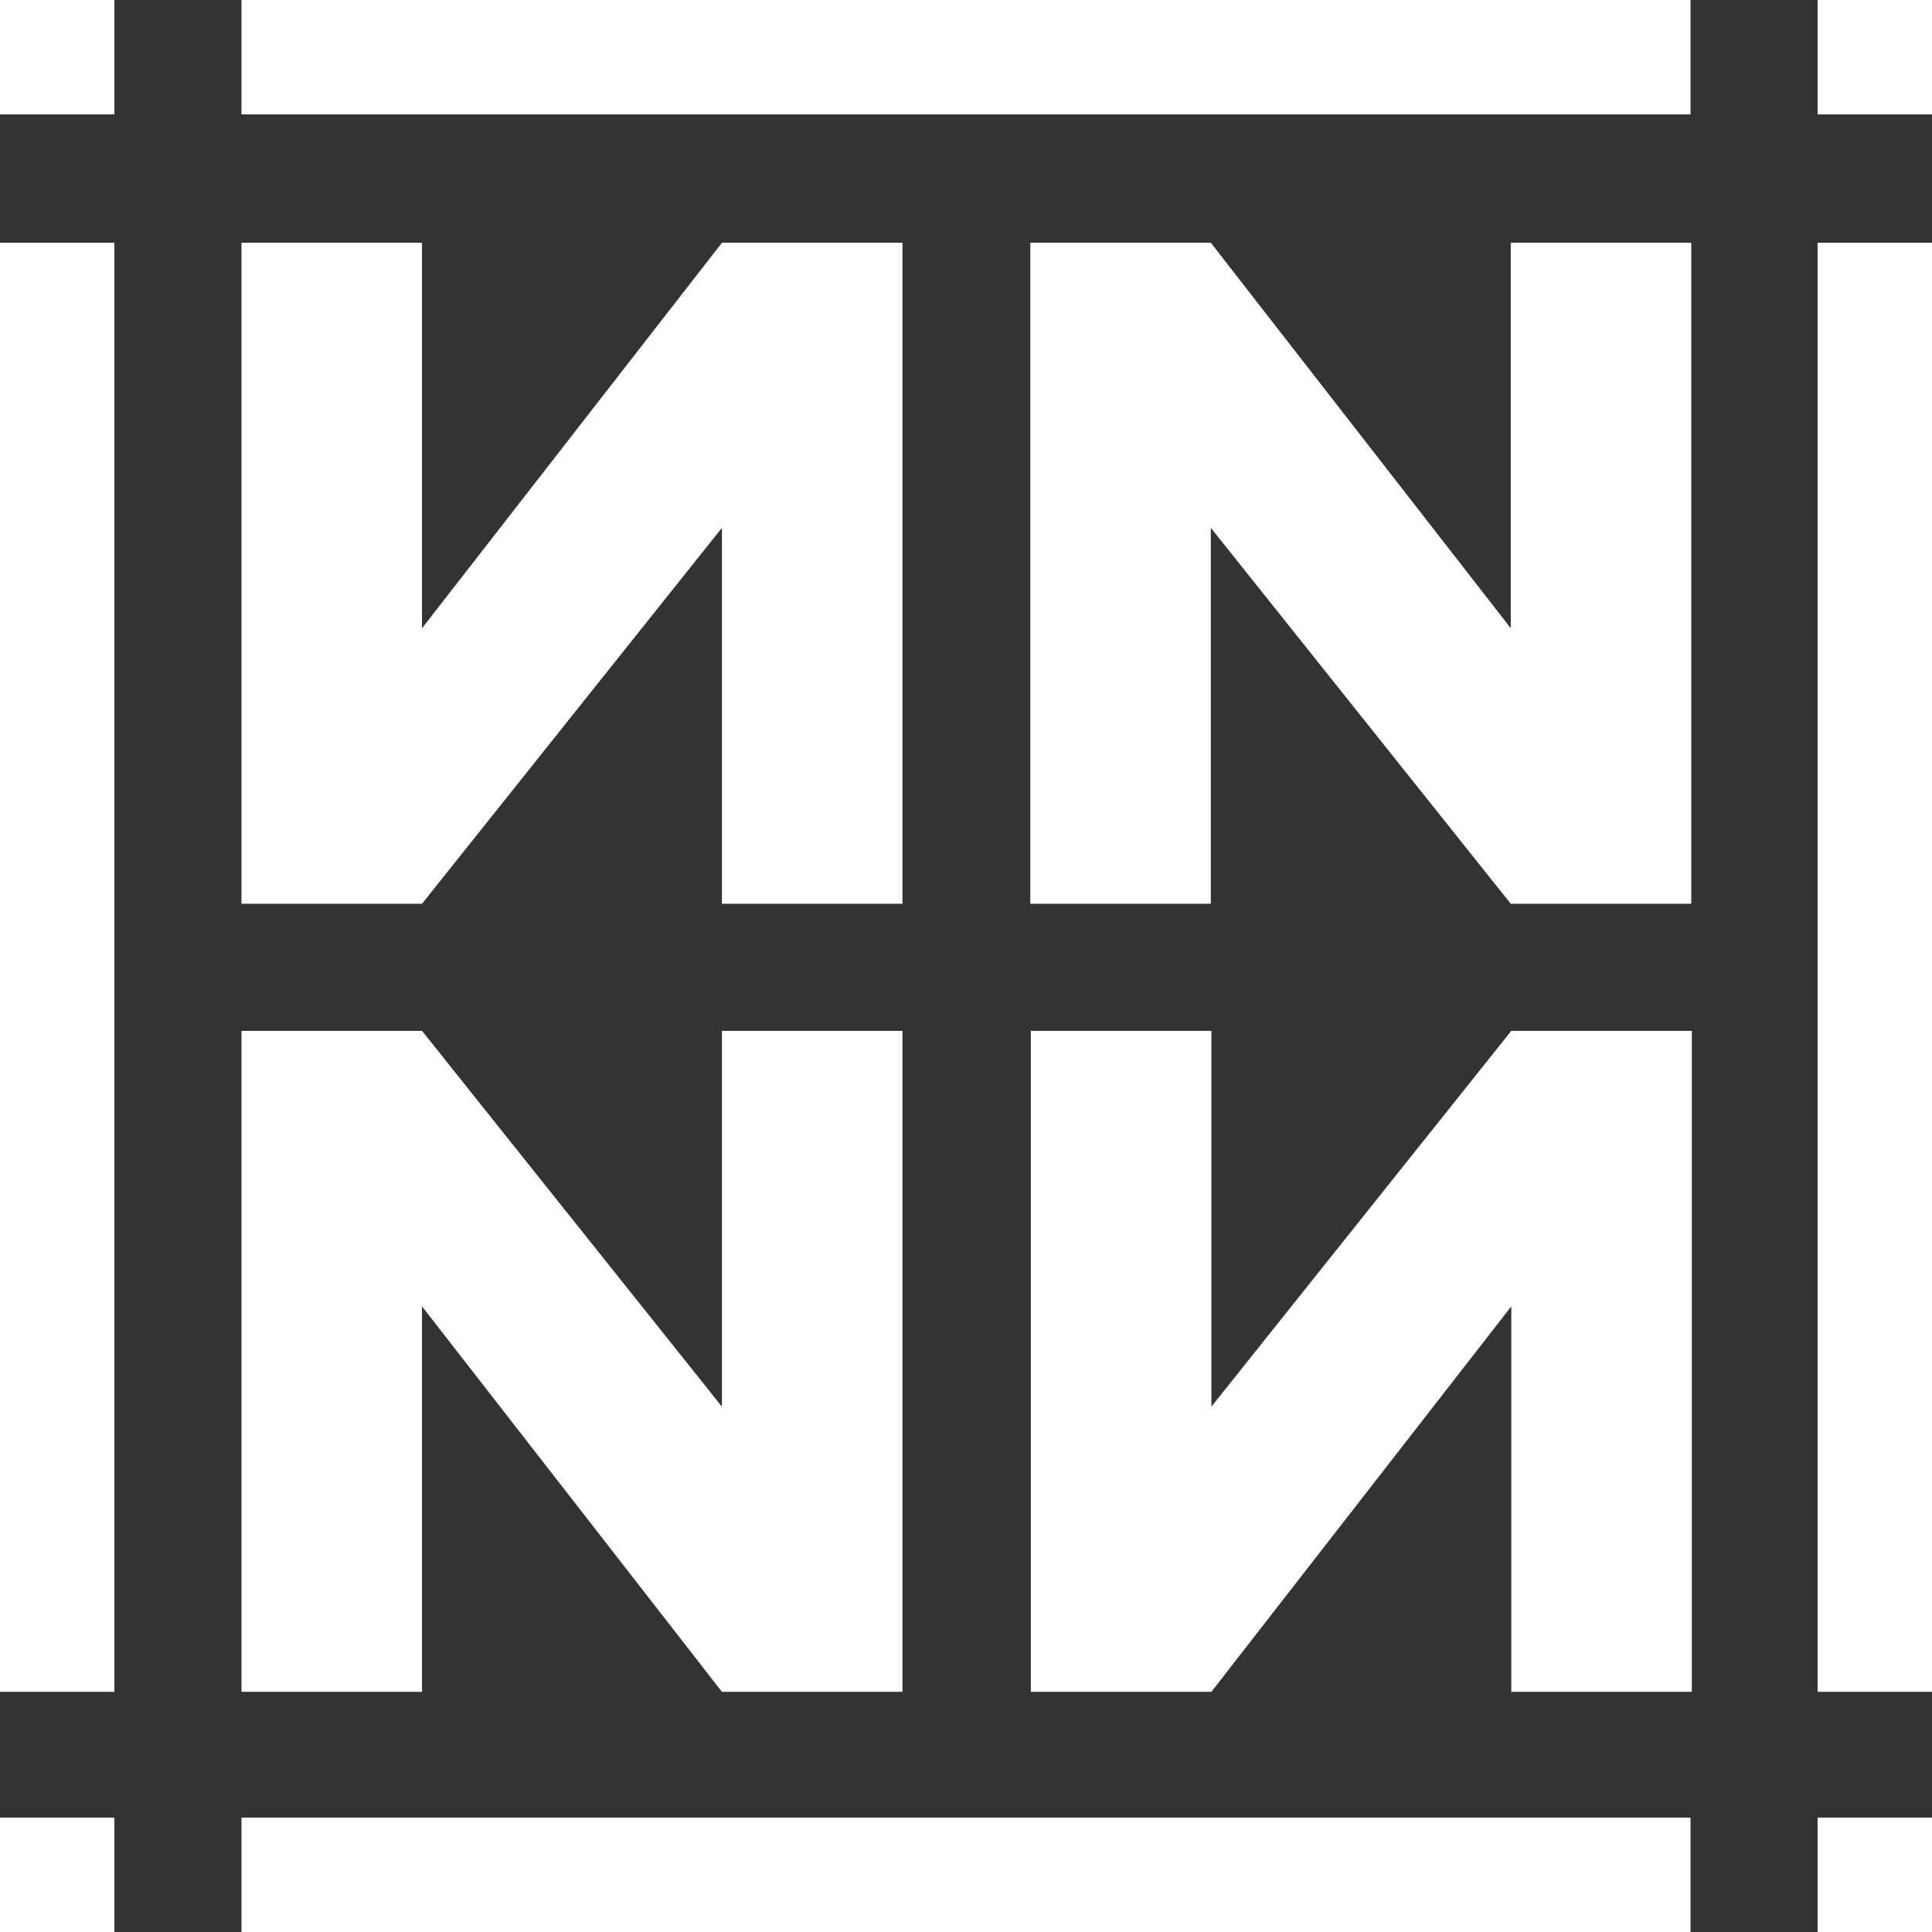 <?xml version="1.0" encoding="utf-8"?>
<!-- Generator: Adobe Illustrator 25.2.0, SVG Export Plug-In . SVG Version: 6.00 Build 0)  -->
<svg version="1.1" id="Layer_1" xmlns="http://www.w3.org/2000/svg" xmlns:xlink="http://www.w3.org/1999/xlink" x="0px" y="0px"
	 viewBox="0 0 1781.8 1781.8" style="enable-background:new 0 0 1781.8 1781.8;" xml:space="preserve">
<rect x="0" y="0" width="1781.8" height="1781.8" fill="#333333" stroke="none"/>
<style type="text/css">
	.st0{fill:#FFFFFF;}
</style>
<g id="Layer_2_1_">
	<g id="Layer_1-2">
		<rect x="1676.3" y="0" class="st0" width="105.5" height="105.5"/>
		<rect x="1676.3" y="1676.3" class="st0" width="105.5" height="105.5"/>
		<rect y="0" class="st0" width="105.5" height="105.5"/>
		<rect y="223.9" class="st0" width="105.5" height="1336.4"/>
		<rect x="1676.3" y="223.9" class="st0" width="105.5" height="1336.4"/>
		<rect y="1676.3" class="st0" width="105.5" height="105.5"/>
		<rect x="222.7" y="1676.3" class="st0" width="1336.4" height="105.5"/>
		<rect x="222.7" y="0" class="st0" width="1336.4" height="105.5"/>
		<polygon class="st0" points="665.8,223.9 665.8,223.9 665.8,223.9 389.2,579.4 389.2,223.9 222.7,223.9 222.7,833.5 389.2,833.5 
			665.8,486.8 665.8,833.5 832.3,833.5 832.3,223.9 		"/>
		<polygon class="st0" points="1116.7,223.9 1116.7,223.9 1116.7,223.9 1393.3,579.4 1393.3,223.9 1559.8,223.9 1559.8,833.5 
			1393.3,833.5 1116.7,486.8 1116.7,833.5 950.2,833.5 950.2,223.9 		"/>
		<polygon class="st0" points="665.8,1560.3 665.8,1560.3 665.8,1560.3 389.2,1204.8 389.2,1560.3 222.7,1560.3 222.7,950.7 
			389.2,950.7 665.8,1297.3 665.8,950.7 832.3,950.7 832.3,1560.3 		"/>
		<polygon class="st0" points="1117.2,1560.3 1117.2,1560.3 1117.2,1560.3 1393.8,1204.8 1393.8,1560.3 1560.3,1560.3 1560.3,950.7 
			1393.8,950.7 1117.2,1297.3 1117.2,950.7 950.7,950.7 950.7,1560.3 		"/>
	</g>
</g>
</svg>
